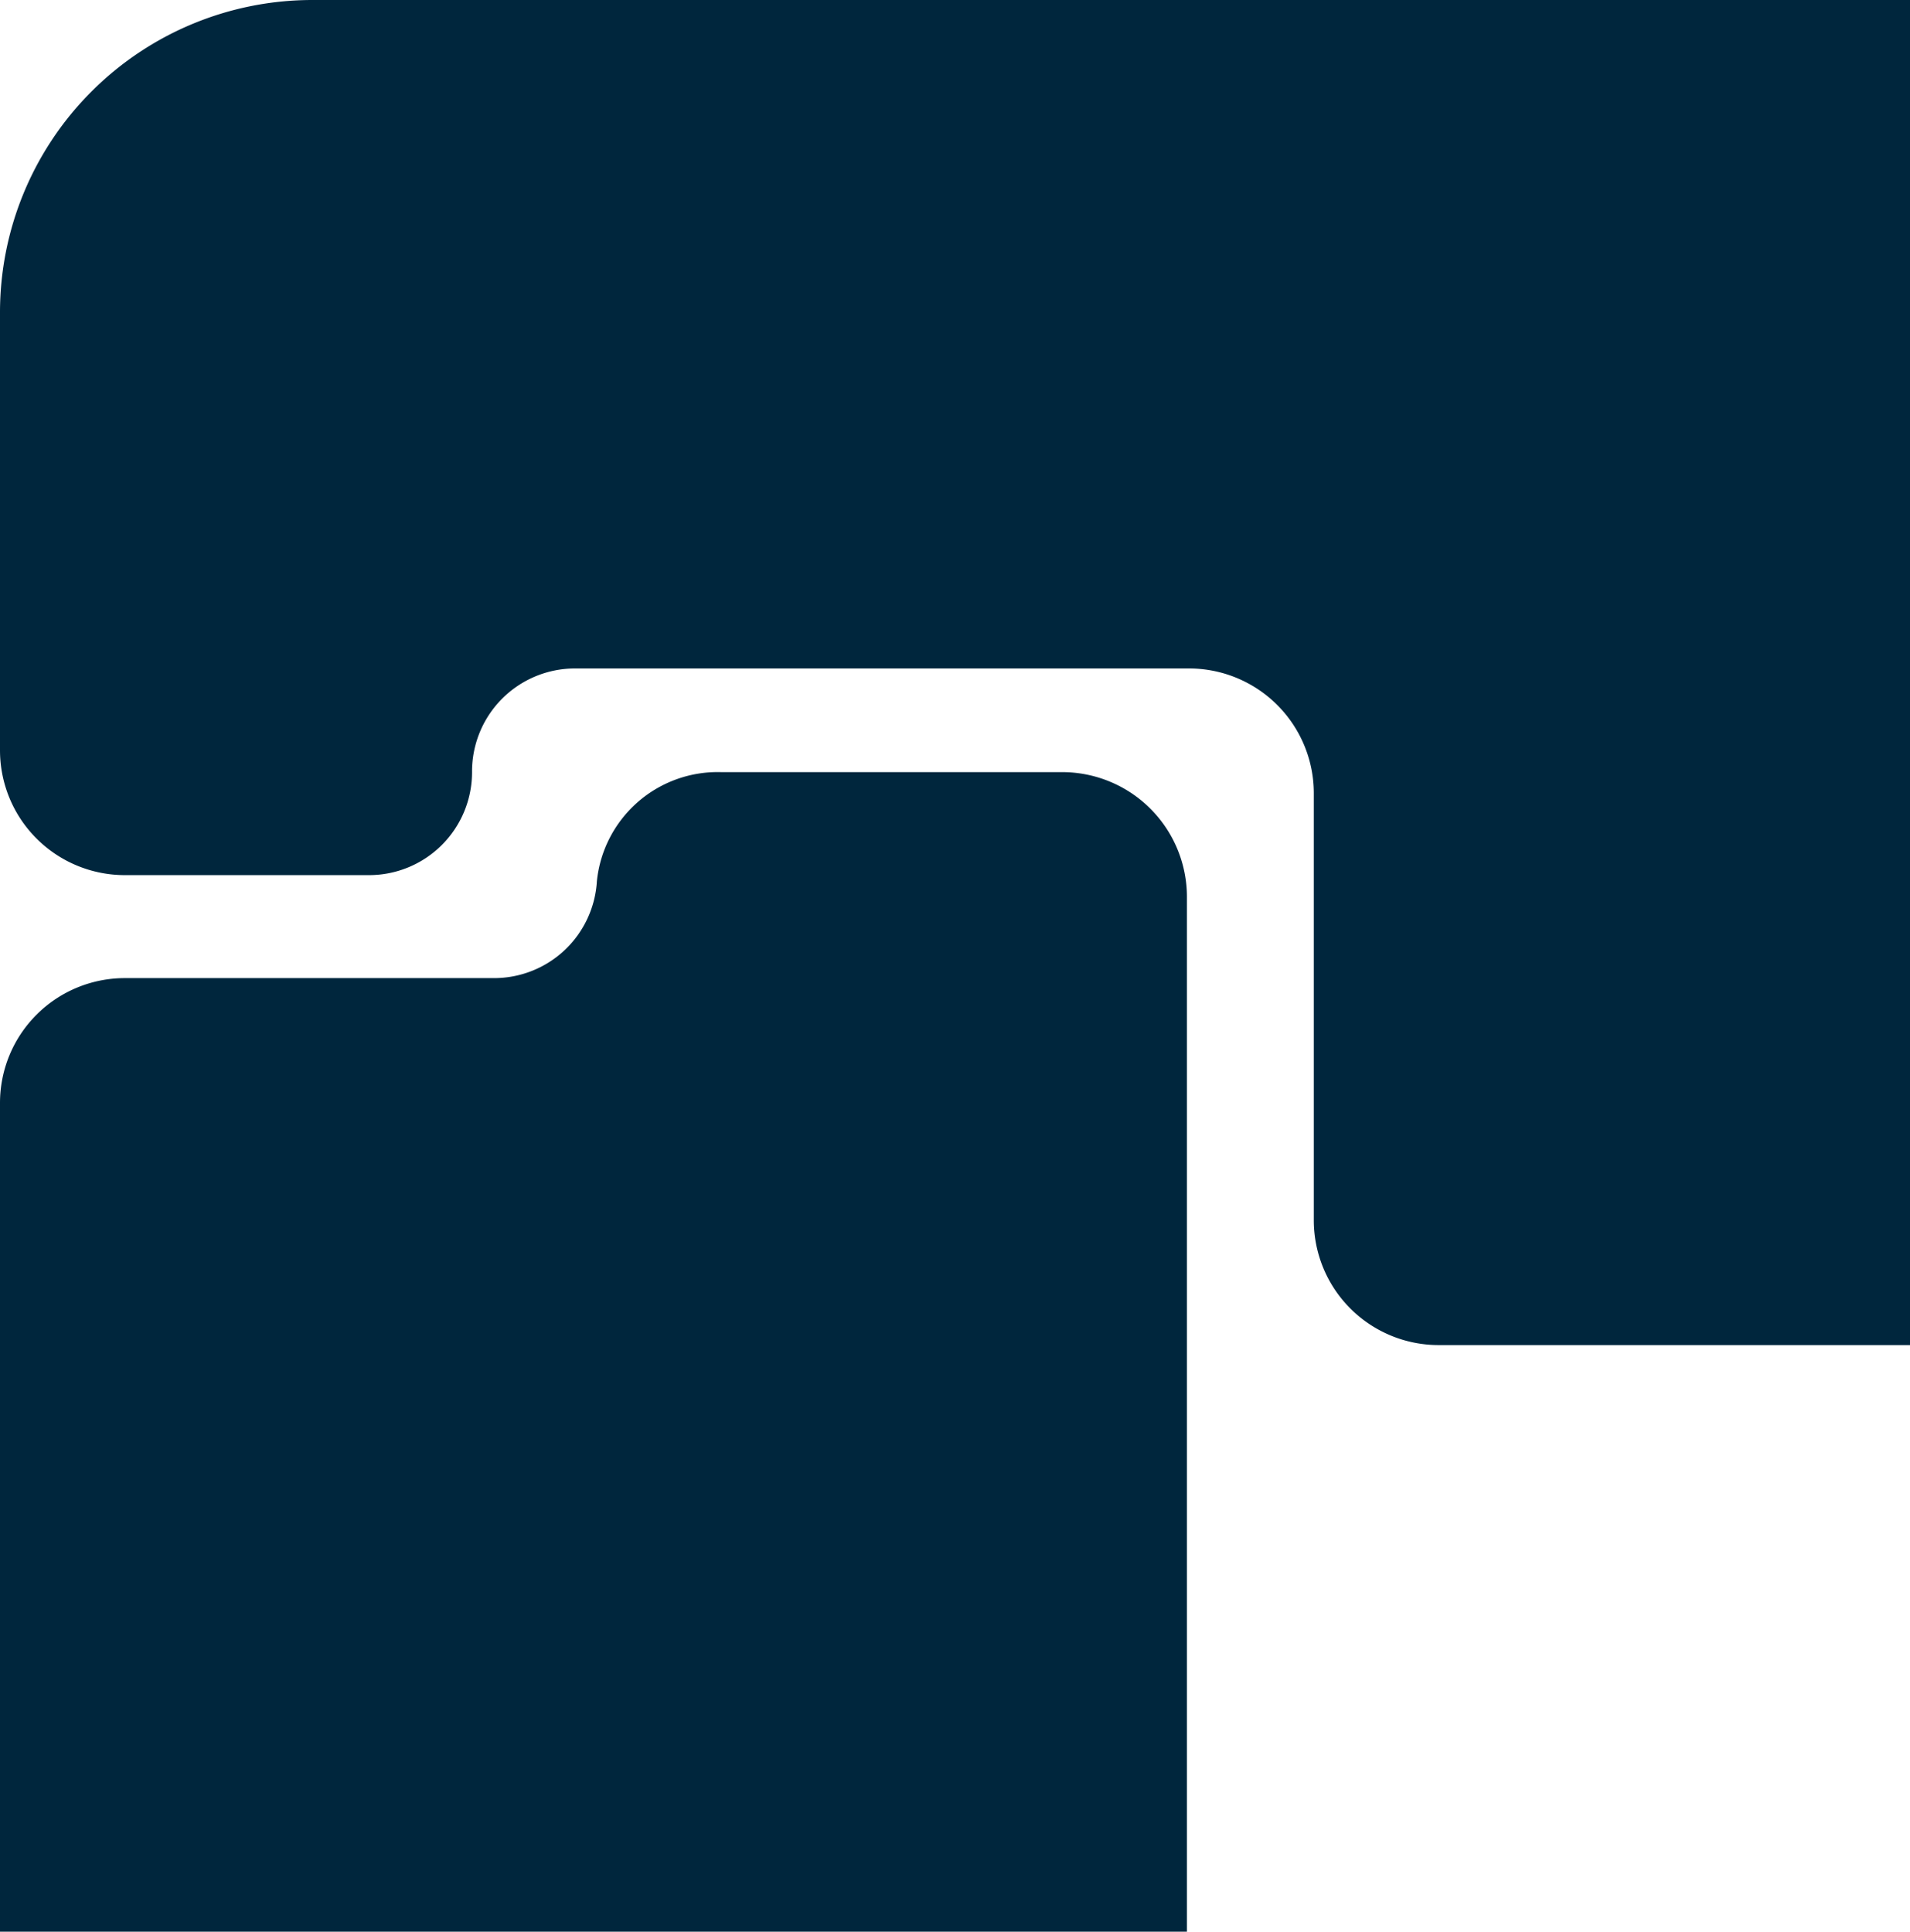 <svg xmlns="http://www.w3.org/2000/svg" viewBox="0 0 28 28.32"><defs><style>.\32 2f9a5d8-34eb-4934-b3b4-afa365a9984b{fill:#00263d;}</style></defs><title>SVGs-4</title><g id="ec79a158-a304-4c5c-9d16-5d559c26c0ca" data-name="Layer 1"><path class="22f9a5d8-34eb-4934-b3b4-afa365a9984b" d="M15.57,11.32h-5a1.78,1.78,0,0,0-1.82,1.6,1.51,1.51,0,0,1-1.51,1.42H1.83A1.83,1.83,0,0,0,0,16.17V28.32H17.4V13.15A1.83,1.83,0,0,0,15.57,11.32Z"/><path class="22f9a5d8-34eb-4934-b3b4-afa365a9984b" d="M4.58,0A4.58,4.58,0,0,0,0,4.58V11a1.83,1.83,0,0,0,1.83,1.83H5.41a1.51,1.51,0,0,0,1.51-1.51A1.51,1.51,0,0,1,8.43,9.8h9a1.83,1.83,0,0,1,1.83,1.83v6.26a1.83,1.83,0,0,0,1.83,1.83H28V0Z"/></g></svg>